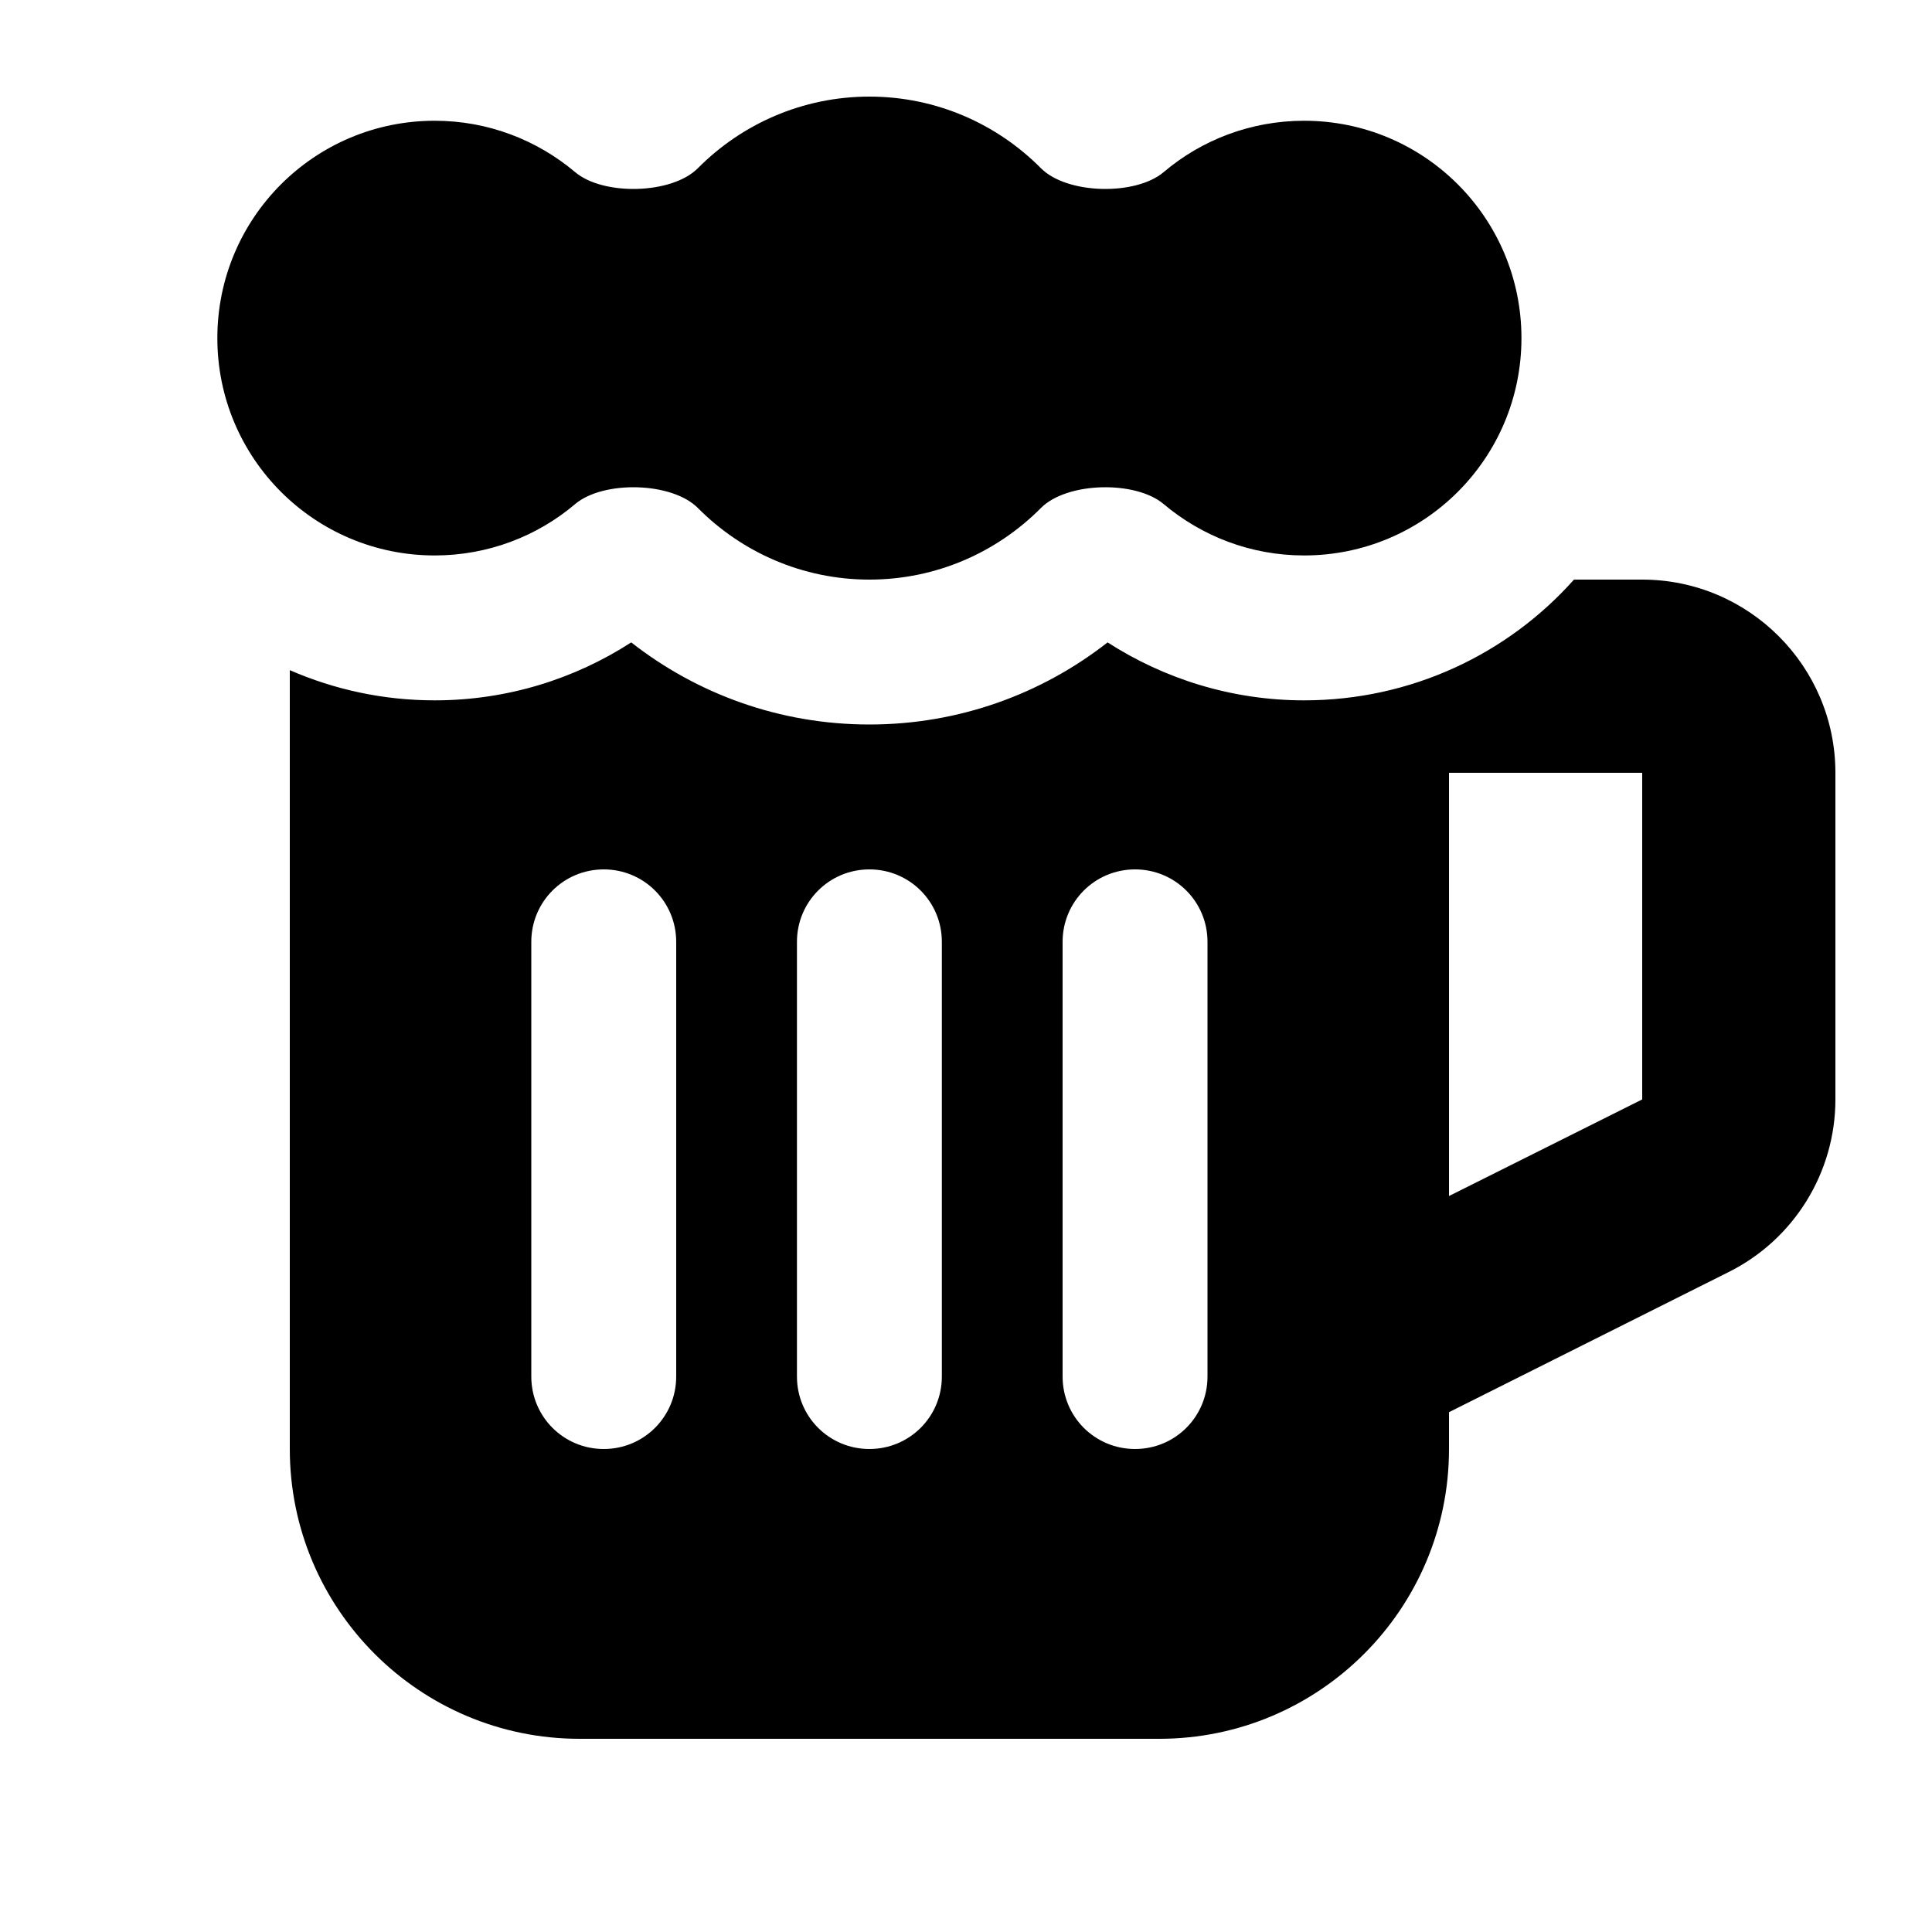 <svg xmlns="http://www.w3.org/2000/svg" viewBox="0 0 640 640"><!--! Font Awesome Pro 7.1.0 by @fontawesome - https://fontawesome.com License - https://fontawesome.com/license (Commercial License) Copyright 2025 Fonticons, Inc. --><path fill="currentColor" d="M344.8 168.3C330.3 182.9 310.2 192 288 192C265.8 192 245.7 182.9 231.2 168.3C222.6 159.6 199.8 159.1 190.5 167C178 177.6 161.7 184 144 184C104.2 184 72 151.8 72 112C72 72.2 104.2 40 144 40C161.7 40 177.9 46.4 190.5 57C199.8 64.9 222.6 64.4 231.2 55.7C245.7 41.1 265.8 32 288 32C310.2 32 330.3 41.1 344.8 55.7C353.4 64.4 376.2 64.9 385.5 57C398 46.4 414.3 40 432 40C471.8 40 504 72.2 504 112C504 151.8 471.8 184 432 184C414.3 184 398.1 177.6 385.5 167C376.2 159.1 353.4 159.6 344.8 168.3zM96 480L96 222C110.7 228.4 126.9 232 144 232C168 232 190.4 224.9 209.1 212.8C230.8 229.8 258.2 240 288 240C317.8 240 345.2 229.8 366.9 212.8C385.7 224.9 408.1 232 432 232C467.5 232 499.5 216.6 521.4 192L544 192C579.3 192 608 220.7 608 256L608 364.2C608 388.4 594.3 410.6 572.6 421.4L480 467.8L480 480C480 533 437 576 384 576L192 576C139 576 96 533 96 480zM480 396.2L544 364.2L544 256L480 256L480 396.2zM224 312C224 298.7 213.3 288 200 288C186.7 288 176 298.7 176 312L176 456C176 469.3 186.7 480 200 480C213.3 480 224 469.3 224 456L224 312zM312 312C312 298.7 301.3 288 288 288C274.7 288 264 298.7 264 312L264 456C264 469.3 274.7 480 288 480C301.3 480 312 469.3 312 456L312 312zM400 312C400 298.7 389.3 288 376 288C362.7 288 352 298.7 352 312L352 456C352 469.3 362.7 480 376 480C389.3 480 400 469.3 400 456L400 312z"/></svg>